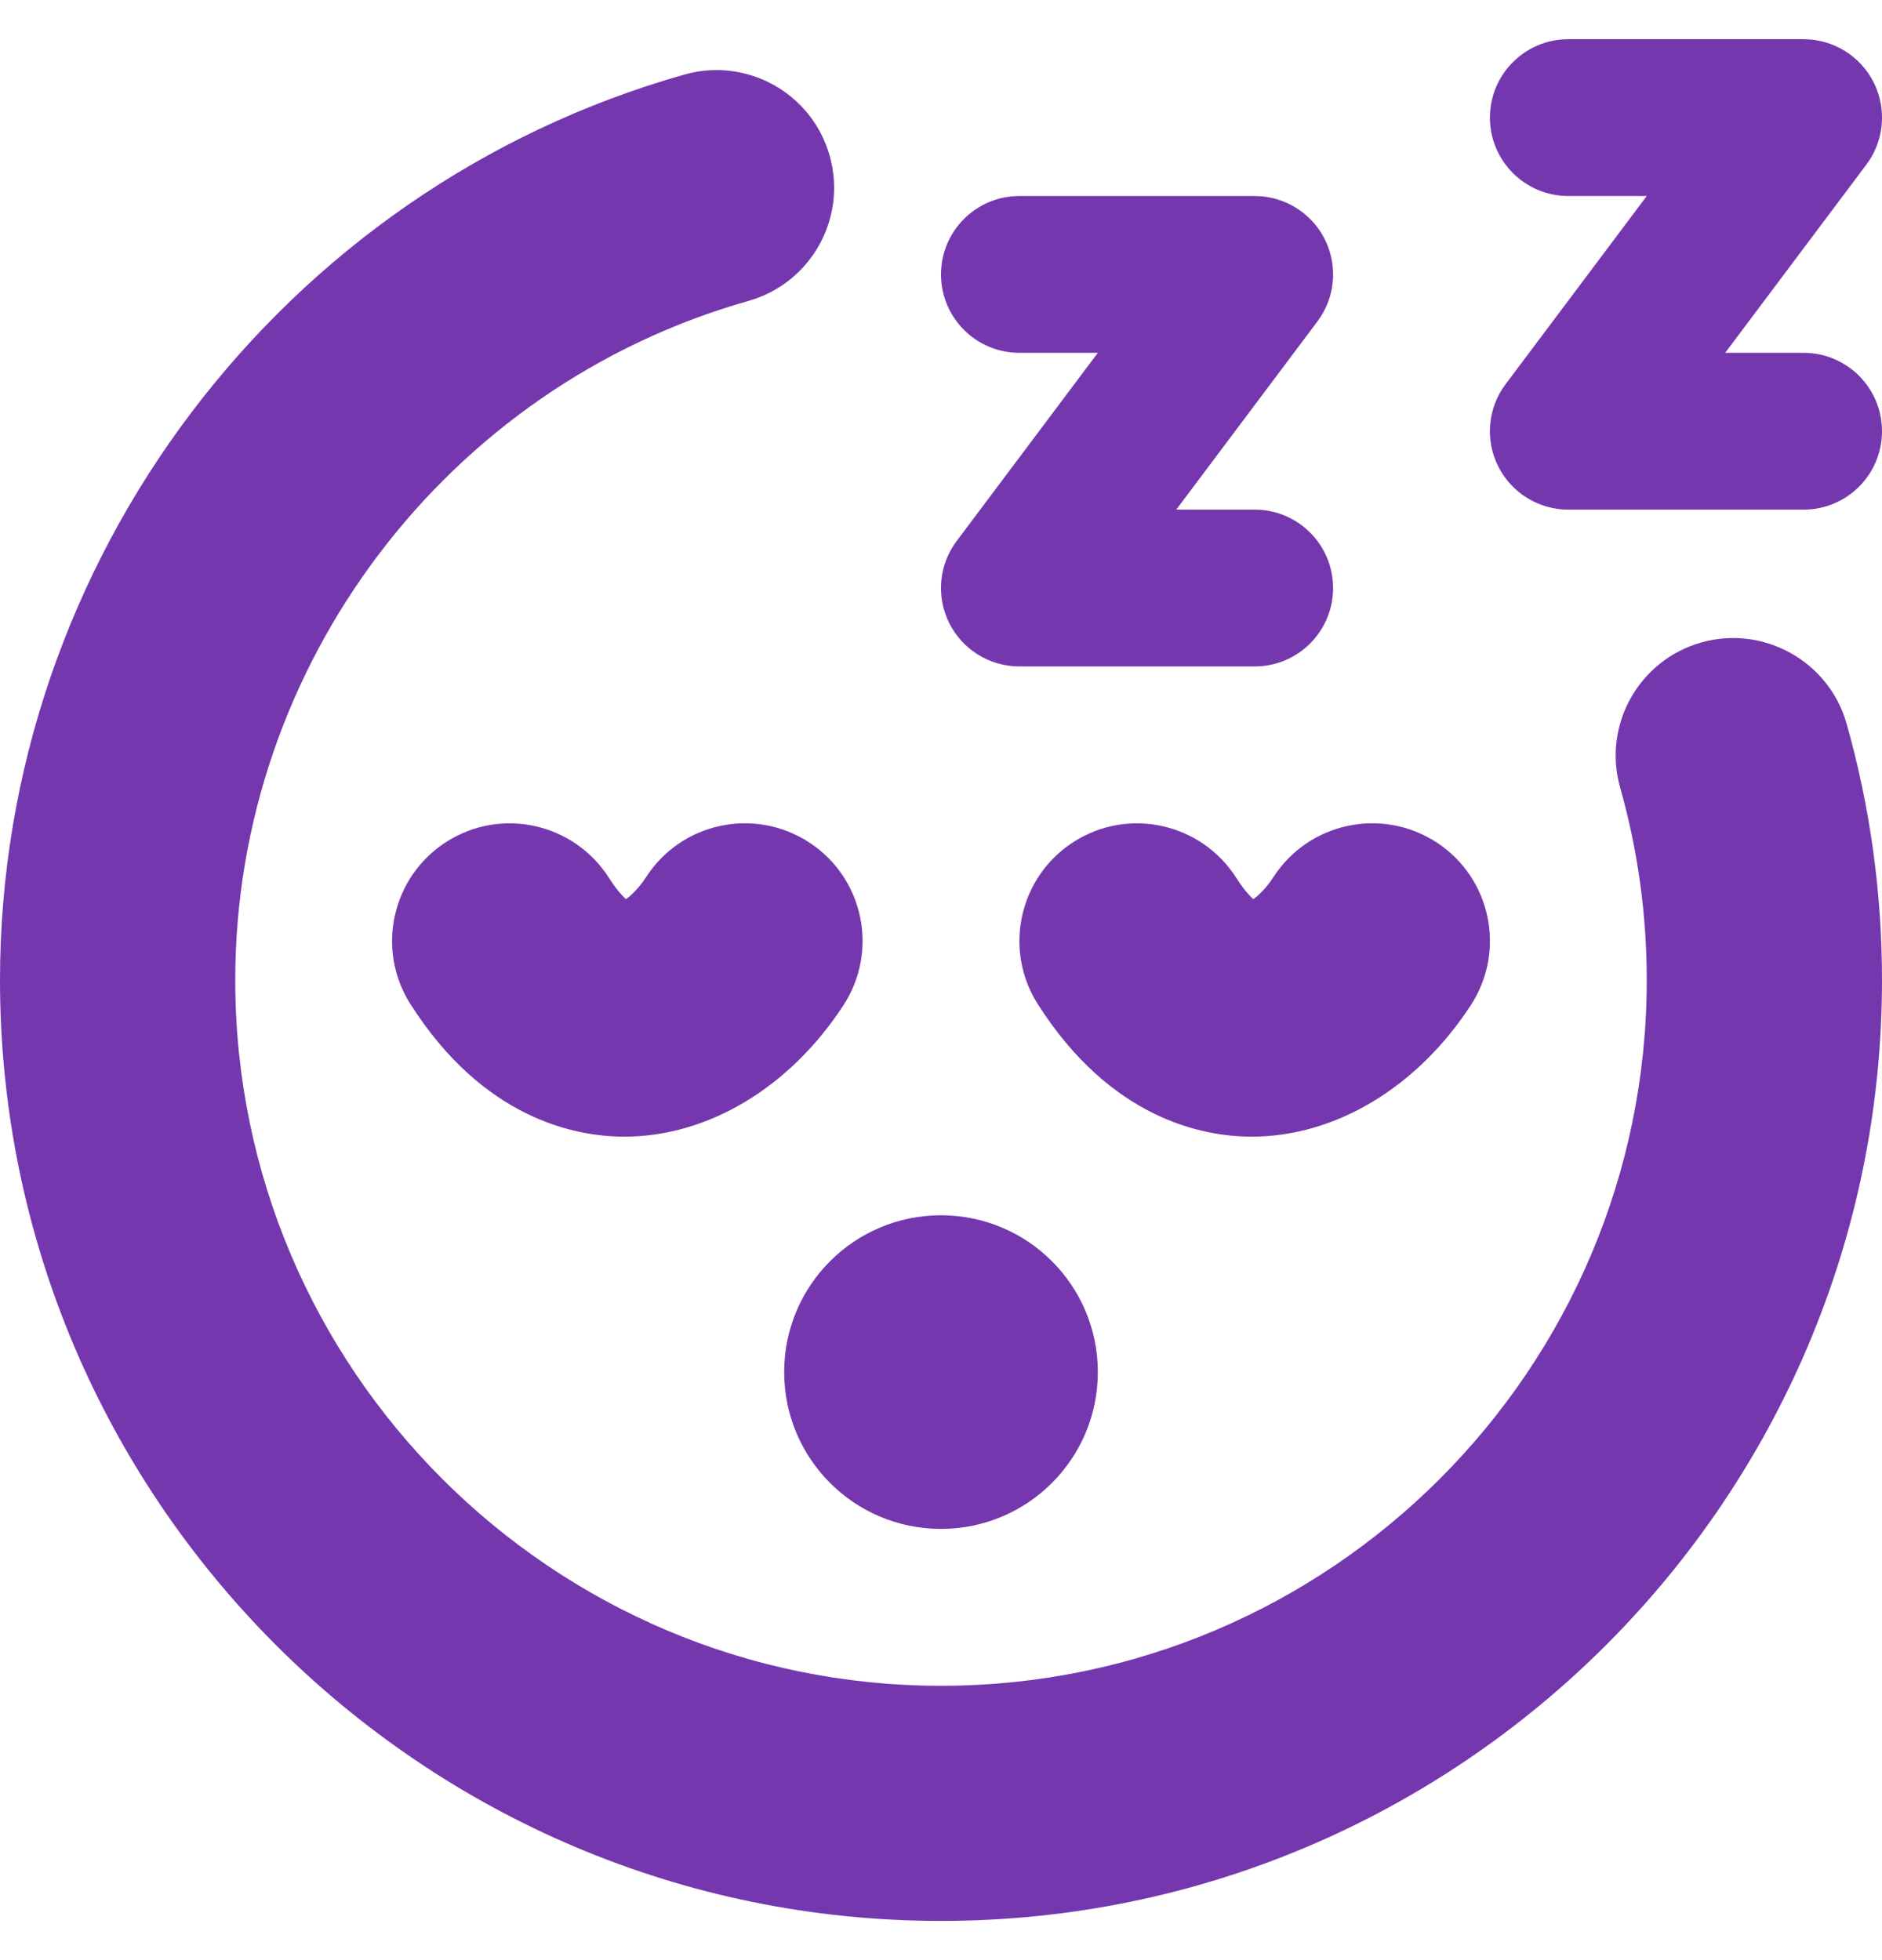 <svg width="24" height="25" viewBox="0 0 24 25" fill="none" xmlns="http://www.w3.org/2000/svg">
<path d="M19 1.5C19 0.948 19.447 0.5 20 0.5H23C23.379 0.5 23.725 0.714 23.895 1.053C24.064 1.392 24.028 1.797 23.8 2.1L22 4.5H23C23.553 4.5 24 4.948 24 5.5C24 6.052 23.553 6.5 23 6.5H20C19.621 6.5 19.275 6.286 19.105 5.947C18.936 5.608 18.972 5.203 19.2 4.9L21 2.5H20C19.447 2.5 19 2.052 19 1.5ZM13 4.5H14L12.2 6.9C11.972 7.203 11.936 7.608 12.105 7.947C12.275 8.286 12.621 8.5 13 8.5H16C16.553 8.5 17 8.052 17 7.5C17 6.948 16.553 6.5 16 6.5H15L16.8 4.1C17.028 3.797 17.064 3.392 16.895 3.053C16.725 2.714 16.379 2.5 16 2.5H13C12.447 2.5 12 2.948 12 3.5C12 4.052 12.447 4.5 13 4.5ZM10 17.5C10 18.605 10.895 19.5 12 19.5C13.105 19.5 14 18.605 14 17.5C14 16.395 13.105 15.5 12 15.5C10.895 15.5 10 16.395 10 17.5ZM16.242 11.183C16.141 11.337 16.044 11.425 15.982 11.468C15.931 11.422 15.855 11.337 15.766 11.197C15.321 10.498 14.393 10.291 13.696 10.735C12.997 11.179 12.79 12.106 13.233 12.805C14.164 14.27 15.333 14.494 15.948 14.497H15.963C17.029 14.497 18.074 13.87 18.758 12.818C19.209 12.123 19.012 11.194 18.318 10.743C17.623 10.292 16.693 10.488 16.242 11.183ZM10.317 10.743C9.622 10.292 8.693 10.488 8.242 11.183C8.141 11.337 8.044 11.425 7.982 11.468C7.931 11.422 7.855 11.337 7.766 11.197C7.321 10.498 6.393 10.291 5.696 10.735C4.997 11.179 4.79 12.106 5.233 12.805C6.164 14.27 7.333 14.494 7.948 14.497H7.963C9.029 14.497 10.074 13.87 10.758 12.818C11.209 12.123 11.011 11.194 10.317 10.743ZM21.696 8.194C20.898 8.42 20.435 9.249 20.661 10.046C20.886 10.84 21 11.666 21 12.501C21 17.463 16.963 21.501 12 21.501C7.037 21.501 3 17.462 3 12.5C3 8.49 5.691 4.928 9.545 3.838C10.342 3.612 10.806 2.783 10.58 1.986C10.355 1.188 9.524 0.725 8.728 0.951C3.589 2.405 0 7.154 0 12.5C0 19.117 5.383 24.5 12 24.5C18.617 24.5 24 19.117 24 12.5C24 11.389 23.848 10.288 23.548 9.228C23.321 8.43 22.486 7.971 21.696 8.194Z" fill="#7537AE"/>
</svg>
